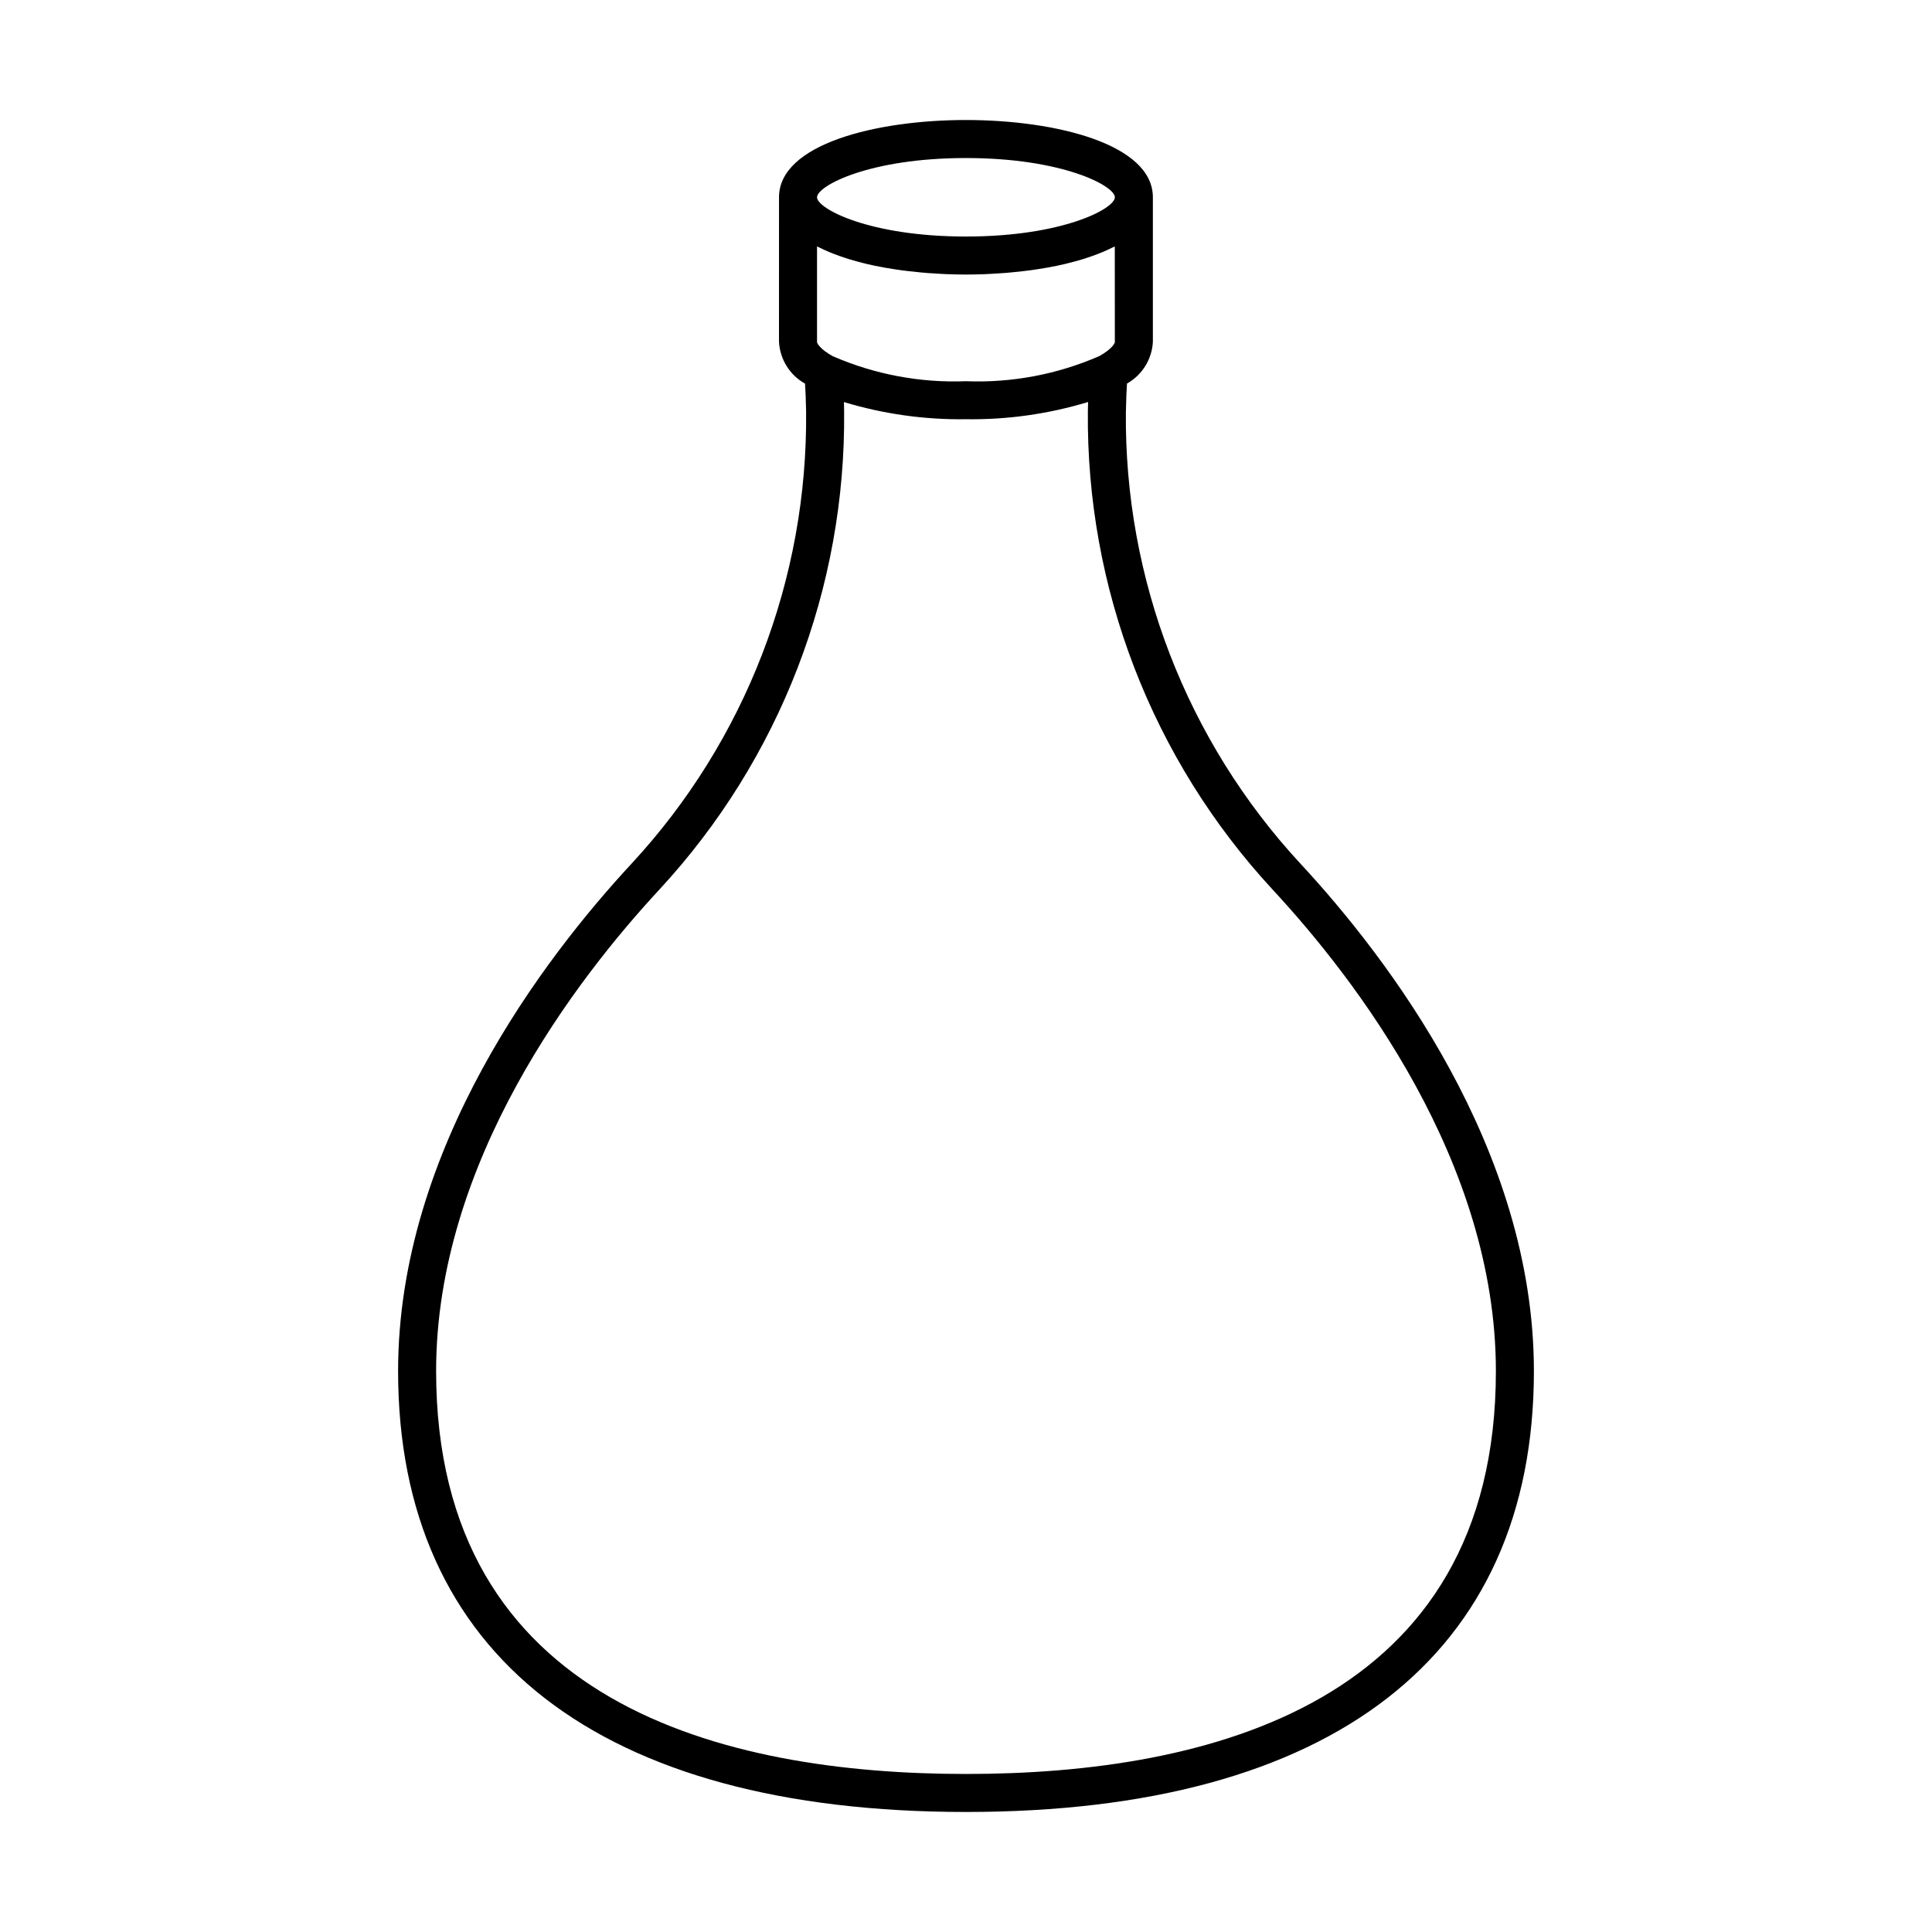 <?xml version="1.0" encoding="UTF-8"?>
<!-- The Best Svg Icon site in the world: iconSvg.co, Visit us! https://iconsvg.co -->
<svg fill="#000000" width="800px" height="800px" version="1.1" viewBox="144 144 512 512" xmlns="http://www.w3.org/2000/svg">
 <path d="m442.38 253.02c0.051-3.203 0.176-5.699 0.285-7.375v-0.004c4.019-2.258 6.606-6.414 6.859-11.02v-38.34c0-14.07-25.676-20.477-49.539-20.477s-49.539 6.406-49.539 20.477l-0.004 38.34c0.262 4.621 2.863 8.789 6.902 11.047 0.105 1.676 0.23 4.164 0.281 7.352 0.453 44.375-16.082 87.246-46.223 119.82-23.117 24.922-61.902 75.543-61.902 134.51 0 75.348 53.449 116.84 150.5 116.84 97.051 0 150.5-41.496 150.5-116.84 0-58.973-38.785-109.59-61.902-134.51l-0.004-0.004c-30.137-32.574-46.676-75.445-46.223-119.82zm-77.762-14.66c-3.344-1.891-4.098-3.371-4.098-3.738v-25.309c0.246 0.129 0.535 0.234 0.785 0.359 0.812 0.402 1.648 0.789 2.527 1.156 0.43 0.18 0.867 0.352 1.309 0.52 0.891 0.34 1.809 0.664 2.758 0.973 0.441 0.145 0.871 0.289 1.324 0.426 1.125 0.34 2.285 0.652 3.473 0.949 0.301 0.074 0.582 0.16 0.887 0.23 1.508 0.355 3.055 0.68 4.641 0.965 0.359 0.066 0.73 0.117 1.09 0.18 1.23 0.211 2.473 0.406 3.738 0.574 0.555 0.074 1.109 0.137 1.668 0.203 1.113 0.133 2.227 0.25 3.356 0.355 0.594 0.055 1.18 0.105 1.777 0.152 1.168 0.09 2.336 0.16 3.508 0.219 0.523 0.027 1.043 0.059 1.57 0.078 1.688 0.062 3.371 0.105 5.047 0.105 1.676 0 3.363-0.039 5.047-0.105 0.523-0.02 1.047-0.055 1.57-0.078 1.172-0.059 2.344-0.129 3.508-0.219 0.594-0.047 1.188-0.098 1.777-0.152 1.125-0.102 2.242-0.223 3.352-0.355 0.559-0.066 1.117-0.129 1.668-0.203 1.266-0.172 2.508-0.363 3.738-0.574 0.363-0.062 0.734-0.113 1.09-0.18 1.582-0.289 3.129-0.609 4.641-0.965 0.305-0.07 0.59-0.156 0.887-0.23 1.188-0.293 2.348-0.609 3.473-0.945 0.453-0.137 0.887-0.285 1.328-0.426 0.945-0.309 1.863-0.633 2.754-0.973 0.445-0.172 0.883-0.344 1.309-0.52 0.879-0.367 1.715-0.754 2.527-1.156 0.254-0.125 0.543-0.23 0.785-0.359l0.016 25.305c0 0.367-0.754 1.852-4.074 3.723v0.004c-11.141 4.867-23.238 7.152-35.387 6.676-12.141 0.473-24.23-1.805-35.367-6.664zm35.367-52.48c25.633 0 39.465 7.379 39.465 10.402 0 3.019-13.832 10.402-39.465 10.402-25.633 0-39.465-7.379-39.465-10.402s13.828-10.402 39.465-10.402zm0.02 428.24c-64.062 0-140.43-18.523-140.43-106.77 0-55.531 37.102-103.82 59.219-127.66h-0.004c31.895-34.48 49.395-79.859 48.91-126.83-0.012-0.812-0.031-1.586-0.051-2.312 10.477 3.172 21.383 4.707 32.332 4.551 10.961 0.156 21.879-1.383 32.371-4.566-0.02 0.734-0.039 1.508-0.051 2.328h-0.004c-0.48 46.969 17.016 92.348 48.91 126.83 22.117 23.844 59.219 72.133 59.219 127.66 0 88.242-76.363 106.77-140.43 106.77z"/>
</svg>